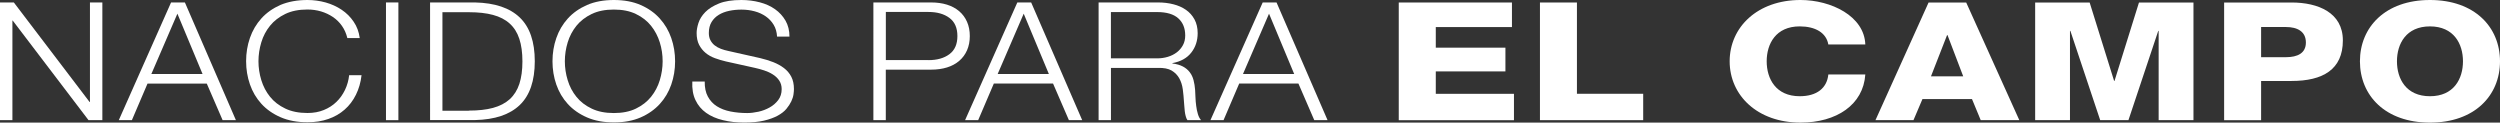 <?xml version="1.0" encoding="utf-8"?>
<!-- Generator: Adobe Illustrator 24.1.2, SVG Export Plug-In . SVG Version: 6.00 Build 0)  -->
<svg version="1.1" id="Layer_1" xmlns="http://www.w3.org/2000/svg" xmlns:xlink="http://www.w3.org/1999/xlink" x="0px" y="0px"
	 viewBox="0 0 509.74 25" style="enable-background:new 0 0 509.74 25;" xml:space="preserve">
<rect x="0" y="0" width="509.74" height="25" fill="#333333" stroke="none"/>
<style type="text/css">
	.st0{fill:#FFFFFF;}
</style>
<g>
	<path class="st0" d="M2.82,0.5l15.45,20.3h0.07V0.5h2.53V24.5h-2.82L2.6,4.2H2.53v20.3H0V0.5H2.82z"/>
	<path class="st0" d="M37.7,0.5L48.1,24.5h-2.71l-3.23-7.46H30.08l-3.19,7.46h-2.67L34.88,0.5H37.7z M41.3,15.09l-5.13-12.3
		l-5.31,12.3H41.3z"/>
	<path class="st0" d="M69.73,5.29c-0.51-0.73-1.13-1.34-1.86-1.83c-0.73-0.49-1.54-0.87-2.41-1.13c-0.88-0.26-1.8-0.39-2.77-0.39
		c-1.76,0-3.27,0.3-4.53,0.91s-2.3,1.41-3.1,2.4c-0.81,1-1.4,2.12-1.78,3.38s-0.58,2.54-0.58,3.86c0,1.3,0.19,2.58,0.58,3.85
		s0.98,2.4,1.78,3.39c0.8,1,1.84,1.8,3.1,2.4c1.26,0.61,2.77,0.91,4.53,0.91c1.24,0,2.35-0.2,3.34-0.61
		c0.99-0.4,1.84-0.95,2.56-1.65c0.72-0.69,1.3-1.51,1.75-2.44c0.45-0.93,0.73-1.93,0.85-3.01h2.53c-0.17,1.48-0.56,2.81-1.15,4
		c-0.59,1.19-1.36,2.2-2.3,3.02c-0.94,0.83-2.05,1.47-3.32,1.91c-1.28,0.45-2.69,0.67-4.25,0.67c-2.08,0-3.91-0.34-5.48-1.02
		c-1.57-0.68-2.88-1.6-3.92-2.74c-1.04-1.14-1.82-2.46-2.34-3.96c-0.52-1.5-0.78-3.08-0.78-4.74c0-1.66,0.26-3.24,0.78-4.74
		c0.52-1.5,1.3-2.83,2.34-3.98c1.04-1.15,2.35-2.07,3.92-2.76C58.79,0.34,60.61,0,62.69,0c1.26,0,2.49,0.17,3.7,0.5
		c1.2,0.34,2.29,0.83,3.27,1.49c0.98,0.66,1.8,1.47,2.45,2.44c0.66,0.96,1.07,2.07,1.24,3.33h-2.53C70.6,6.84,70.24,6.02,69.73,5.29
		z"/>
	<path class="st0" d="M81.23,0.5V24.5H78.7V0.5H81.23z"/>
	<path class="st0" d="M96.86,0.5c4.04,0.09,7.08,1.11,9.12,3.07c2.04,1.96,3.06,4.93,3.06,8.92c0,3.99-1.02,6.96-3.06,8.92
		c-2.04,1.96-5.08,2.98-9.12,3.07h-9.17V0.5H96.86z M95.6,22.55c1.91,0,3.55-0.18,4.92-0.55c1.37-0.37,2.51-0.96,3.4-1.76
		c0.89-0.81,1.55-1.85,1.97-3.12c0.42-1.28,0.63-2.81,0.63-4.6s-0.21-3.33-0.63-4.6c-0.42-1.28-1.08-2.32-1.97-3.12
		c-0.89-0.81-2.02-1.39-3.4-1.76c-1.37-0.37-3.01-0.55-4.92-0.55h-5.39v20.09H95.6z"/>
	<path class="st0" d="M113.43,7.76c0.52-1.5,1.3-2.83,2.34-3.98c1.04-1.15,2.35-2.07,3.92-2.76c1.57-0.68,3.4-1.02,5.48-1.02
		c2.08,0,3.9,0.34,5.46,1.02c1.56,0.68,2.86,1.6,3.9,2.76c1.04,1.15,1.82,2.48,2.34,3.98c0.52,1.5,0.78,3.08,0.78,4.74
		c0,1.66-0.26,3.24-0.78,4.74c-0.52,1.5-1.3,2.82-2.34,3.96c-1.04,1.14-2.34,2.06-3.9,2.74c-1.56,0.68-3.38,1.02-5.46,1.02
		c-2.08,0-3.91-0.34-5.48-1.02c-1.57-0.68-2.88-1.6-3.92-2.74c-1.04-1.14-1.82-2.46-2.34-3.96c-0.52-1.5-0.78-3.08-0.78-4.74
		C112.65,10.84,112.91,9.26,113.43,7.76z M115.75,16.35c0.38,1.27,0.98,2.4,1.78,3.39c0.8,1,1.84,1.8,3.1,2.4
		c1.26,0.61,2.77,0.91,4.53,0.91c1.76,0,3.26-0.3,4.51-0.91c1.25-0.61,2.28-1.41,3.08-2.4c0.8-1,1.4-2.13,1.78-3.39
		s0.58-2.55,0.58-3.85c0-1.32-0.19-2.61-0.58-3.86s-0.98-2.38-1.78-3.38c-0.8-1-1.83-1.8-3.08-2.4c-1.25-0.61-2.75-0.91-4.51-0.91
		c-1.76,0-3.27,0.3-4.53,0.91c-1.26,0.61-2.3,1.41-3.1,2.4c-0.8,1-1.4,2.12-1.78,3.38c-0.38,1.25-0.58,2.54-0.58,3.86
		C115.17,13.8,115.36,15.08,115.75,16.35z"/>
	<path class="st0" d="M144.33,19.69c0.45,0.83,1.06,1.49,1.84,1.98c0.78,0.49,1.7,0.85,2.77,1.06c1.06,0.21,2.2,0.32,3.42,0.32
		c0.69,0,1.45-0.09,2.27-0.27c0.82-0.18,1.58-0.47,2.28-0.86c0.71-0.39,1.29-0.9,1.76-1.51c0.47-0.62,0.71-1.36,0.71-2.24
		c0-0.67-0.17-1.25-0.5-1.75c-0.33-0.49-0.77-0.91-1.3-1.24c-0.53-0.34-1.12-0.61-1.76-0.82c-0.64-0.21-1.28-0.39-1.89-0.52
		l-5.91-1.31c-0.77-0.18-1.52-0.4-2.25-0.67c-0.73-0.27-1.37-0.63-1.91-1.08c-0.54-0.45-0.98-1-1.32-1.65
		c-0.33-0.65-0.5-1.45-0.5-2.39c0-0.58,0.12-1.27,0.37-2.05c0.25-0.78,0.71-1.52,1.39-2.22c0.68-0.69,1.62-1.28,2.8-1.76
		S149.31,0,151.16,0c1.31,0,2.56,0.16,3.75,0.47c1.19,0.31,2.23,0.78,3.12,1.41c0.89,0.63,1.6,1.41,2.14,2.34
		c0.53,0.93,0.8,2.01,0.8,3.24h-2.53c-0.05-0.92-0.28-1.72-0.69-2.4c-0.41-0.68-0.94-1.25-1.6-1.71c-0.66-0.46-1.41-0.81-2.27-1.04
		c-0.85-0.23-1.75-0.35-2.69-0.35c-0.87,0-1.7,0.08-2.51,0.25c-0.81,0.17-1.51,0.44-2.12,0.81c-0.61,0.37-1.1,0.86-1.47,1.46
		c-0.37,0.61-0.56,1.36-0.56,2.25c0,0.56,0.1,1.05,0.32,1.46c0.21,0.41,0.5,0.77,0.87,1.06c0.37,0.29,0.8,0.53,1.28,0.71
		c0.48,0.18,1,0.33,1.54,0.44l6.46,1.45c0.94,0.22,1.83,0.5,2.66,0.82c0.83,0.33,1.56,0.73,2.19,1.21c0.63,0.48,1.13,1.07,1.49,1.76
		c0.36,0.69,0.54,1.53,0.54,2.52c0,0.27-0.03,0.63-0.09,1.08c-0.06,0.45-0.21,0.92-0.45,1.43c-0.24,0.5-0.57,1.01-1,1.53
		c-0.43,0.52-1.03,0.98-1.78,1.39c-0.76,0.41-1.69,0.75-2.8,1.01c-1.11,0.26-2.45,0.39-4.01,0.39c-1.56,0-3.01-0.16-4.35-0.49
		c-1.34-0.32-2.48-0.82-3.42-1.49c-0.94-0.67-1.67-1.53-2.17-2.59c-0.51-1.05-0.72-2.32-0.65-3.8h2.53
		C143.67,17.83,143.88,18.86,144.33,19.69z"/>
	<path class="st0" d="M189.86,0.5c1.19,0,2.27,0.15,3.23,0.45s1.8,0.75,2.49,1.34c0.69,0.59,1.23,1.32,1.6,2.17
		c0.37,0.85,0.56,1.81,0.56,2.89s-0.19,2.04-0.56,2.89c-0.37,0.85-0.9,1.57-1.6,2.17c-0.69,0.59-1.52,1.04-2.49,1.34
		c-0.97,0.3-2.04,0.45-3.23,0.45h-9.25V24.5h-2.53V0.5H189.86z M189.31,12.26c1.76,0,3.18-0.4,4.27-1.21
		c1.09-0.81,1.63-2.04,1.63-3.7c0-1.66-0.54-2.89-1.63-3.7c-1.09-0.81-2.51-1.21-4.27-1.21h-8.69v9.81H189.31z"/>
	<path class="st0" d="M210.25,0.5l10.4,23.99h-2.71l-3.23-7.46h-12.07l-3.19,7.46h-2.67L207.43,0.5H210.25z M213.86,15.09
		l-5.13-12.3l-5.31,12.3H213.86z"/>
	<path class="st0" d="M236.14,0.5c1.09,0,2.12,0.12,3.1,0.37c0.98,0.25,1.83,0.62,2.56,1.13c0.73,0.5,1.31,1.15,1.75,1.95
		c0.43,0.8,0.65,1.73,0.65,2.81c0,1.52-0.43,2.85-1.3,3.96c-0.87,1.12-2.15,1.84-3.86,2.15v0.07c0.87,0.11,1.58,0.32,2.15,0.62
		c0.57,0.3,1.03,0.69,1.39,1.16c0.36,0.47,0.62,1.01,0.78,1.63c0.16,0.62,0.27,1.28,0.32,2c0.02,0.4,0.05,0.9,0.07,1.48
		c0.02,0.58,0.07,1.17,0.15,1.76c0.07,0.59,0.19,1.15,0.35,1.68c0.16,0.53,0.38,0.94,0.65,1.23h-2.79c-0.15-0.22-0.27-0.5-0.35-0.82
		c-0.09-0.33-0.15-0.66-0.19-1.01c-0.04-0.35-0.07-0.69-0.09-1.02c-0.03-0.34-0.05-0.63-0.07-0.87c-0.05-0.85-0.13-1.7-0.24-2.54
		c-0.11-0.84-0.35-1.59-0.71-2.25c-0.36-0.66-0.88-1.19-1.56-1.6c-0.68-0.4-1.62-0.58-2.8-0.54h-9.58V24.5H224V0.5H236.14z
		 M235.95,11.9c0.77,0,1.5-0.11,2.19-0.32s1.3-0.52,1.82-0.92c0.52-0.4,0.93-0.89,1.24-1.46c0.31-0.57,0.46-1.23,0.46-1.97
		c0-1.48-0.47-2.64-1.41-3.49c-0.94-0.85-2.38-1.28-4.31-1.28h-9.43v9.44H235.95z"/>
	<path class="st0" d="M260.28,0.5l10.4,23.99h-2.71l-3.23-7.46h-12.07l-3.19,7.46h-2.67L257.46,0.5H260.28z M263.88,15.09
		l-5.13-12.3l-5.31,12.3H263.88z"/>
	<path class="st0" d="M285.2,0.51h23.08v5.01h-15.53v4.2h14.2v4.84h-14.2v4.57h15.94v5.38H285.2V0.51z"/>
	<path class="st0" d="M313.99,0.51h7.54v18.61h13.51v5.38h-21.05V0.51z"/>
	<path class="st0" d="M372.79,9.08c-0.41-2.42-2.68-3.7-5.84-3.7c-4.87,0-6.73,3.56-6.73,7.12c0,3.56,1.87,7.12,6.73,7.12
		c3.53,0,5.56-1.68,5.84-4.43h7.54c-0.41,6.18-5.88,9.81-13.22,9.81c-8.76,0-14.44-5.54-14.44-12.5c0-6.96,5.68-12.5,14.44-12.5
		c6.25,0,13.02,3.29,13.22,9.07H372.79z"/>
	<path class="st0" d="M393.23,0.51h7.67l10.83,23.99h-7.87l-1.78-4.3h-10.1l-1.83,4.3h-7.75L393.23,0.51z M393.72,15.56h6.57
		l-3.2-8.4H397L393.72,15.56z"/>
	<path class="st0" d="M414.96,0.51h11.11l4.99,15.99h0.08l4.99-15.99h11.11V24.5h-7.1V6.29h-0.08l-6.08,18.21h-5.76l-6.08-18.21
		h-0.08V24.5h-7.1V0.51z"/>
	<path class="st0" d="M453.49,0.51h13.75c5.39,0,10.46,2.05,10.46,7.73c0,5.95-4.1,8.27-10.46,8.27h-6.21v8h-7.54V0.51z
		 M461.03,11.66h5.07c2.35,0,4.06-0.81,4.06-2.99c0-2.25-1.74-3.16-4.06-3.16h-5.07V11.66z"/>
	<path class="st0" d="M495.46,0c9.13,0,14.28,5.54,14.28,12.5c0,6.95-5.15,12.5-14.28,12.5c-9.13,0-14.28-5.54-14.28-12.5
		C481.18,5.55,486.34,0,495.46,0z M495.46,19.62c4.87,0,6.73-3.56,6.73-7.12c0-3.56-1.87-7.12-6.73-7.12
		c-4.87,0-6.73,3.56-6.73,7.12C488.73,16.06,490.59,19.62,495.46,19.62z"/>
</g>
</svg>
